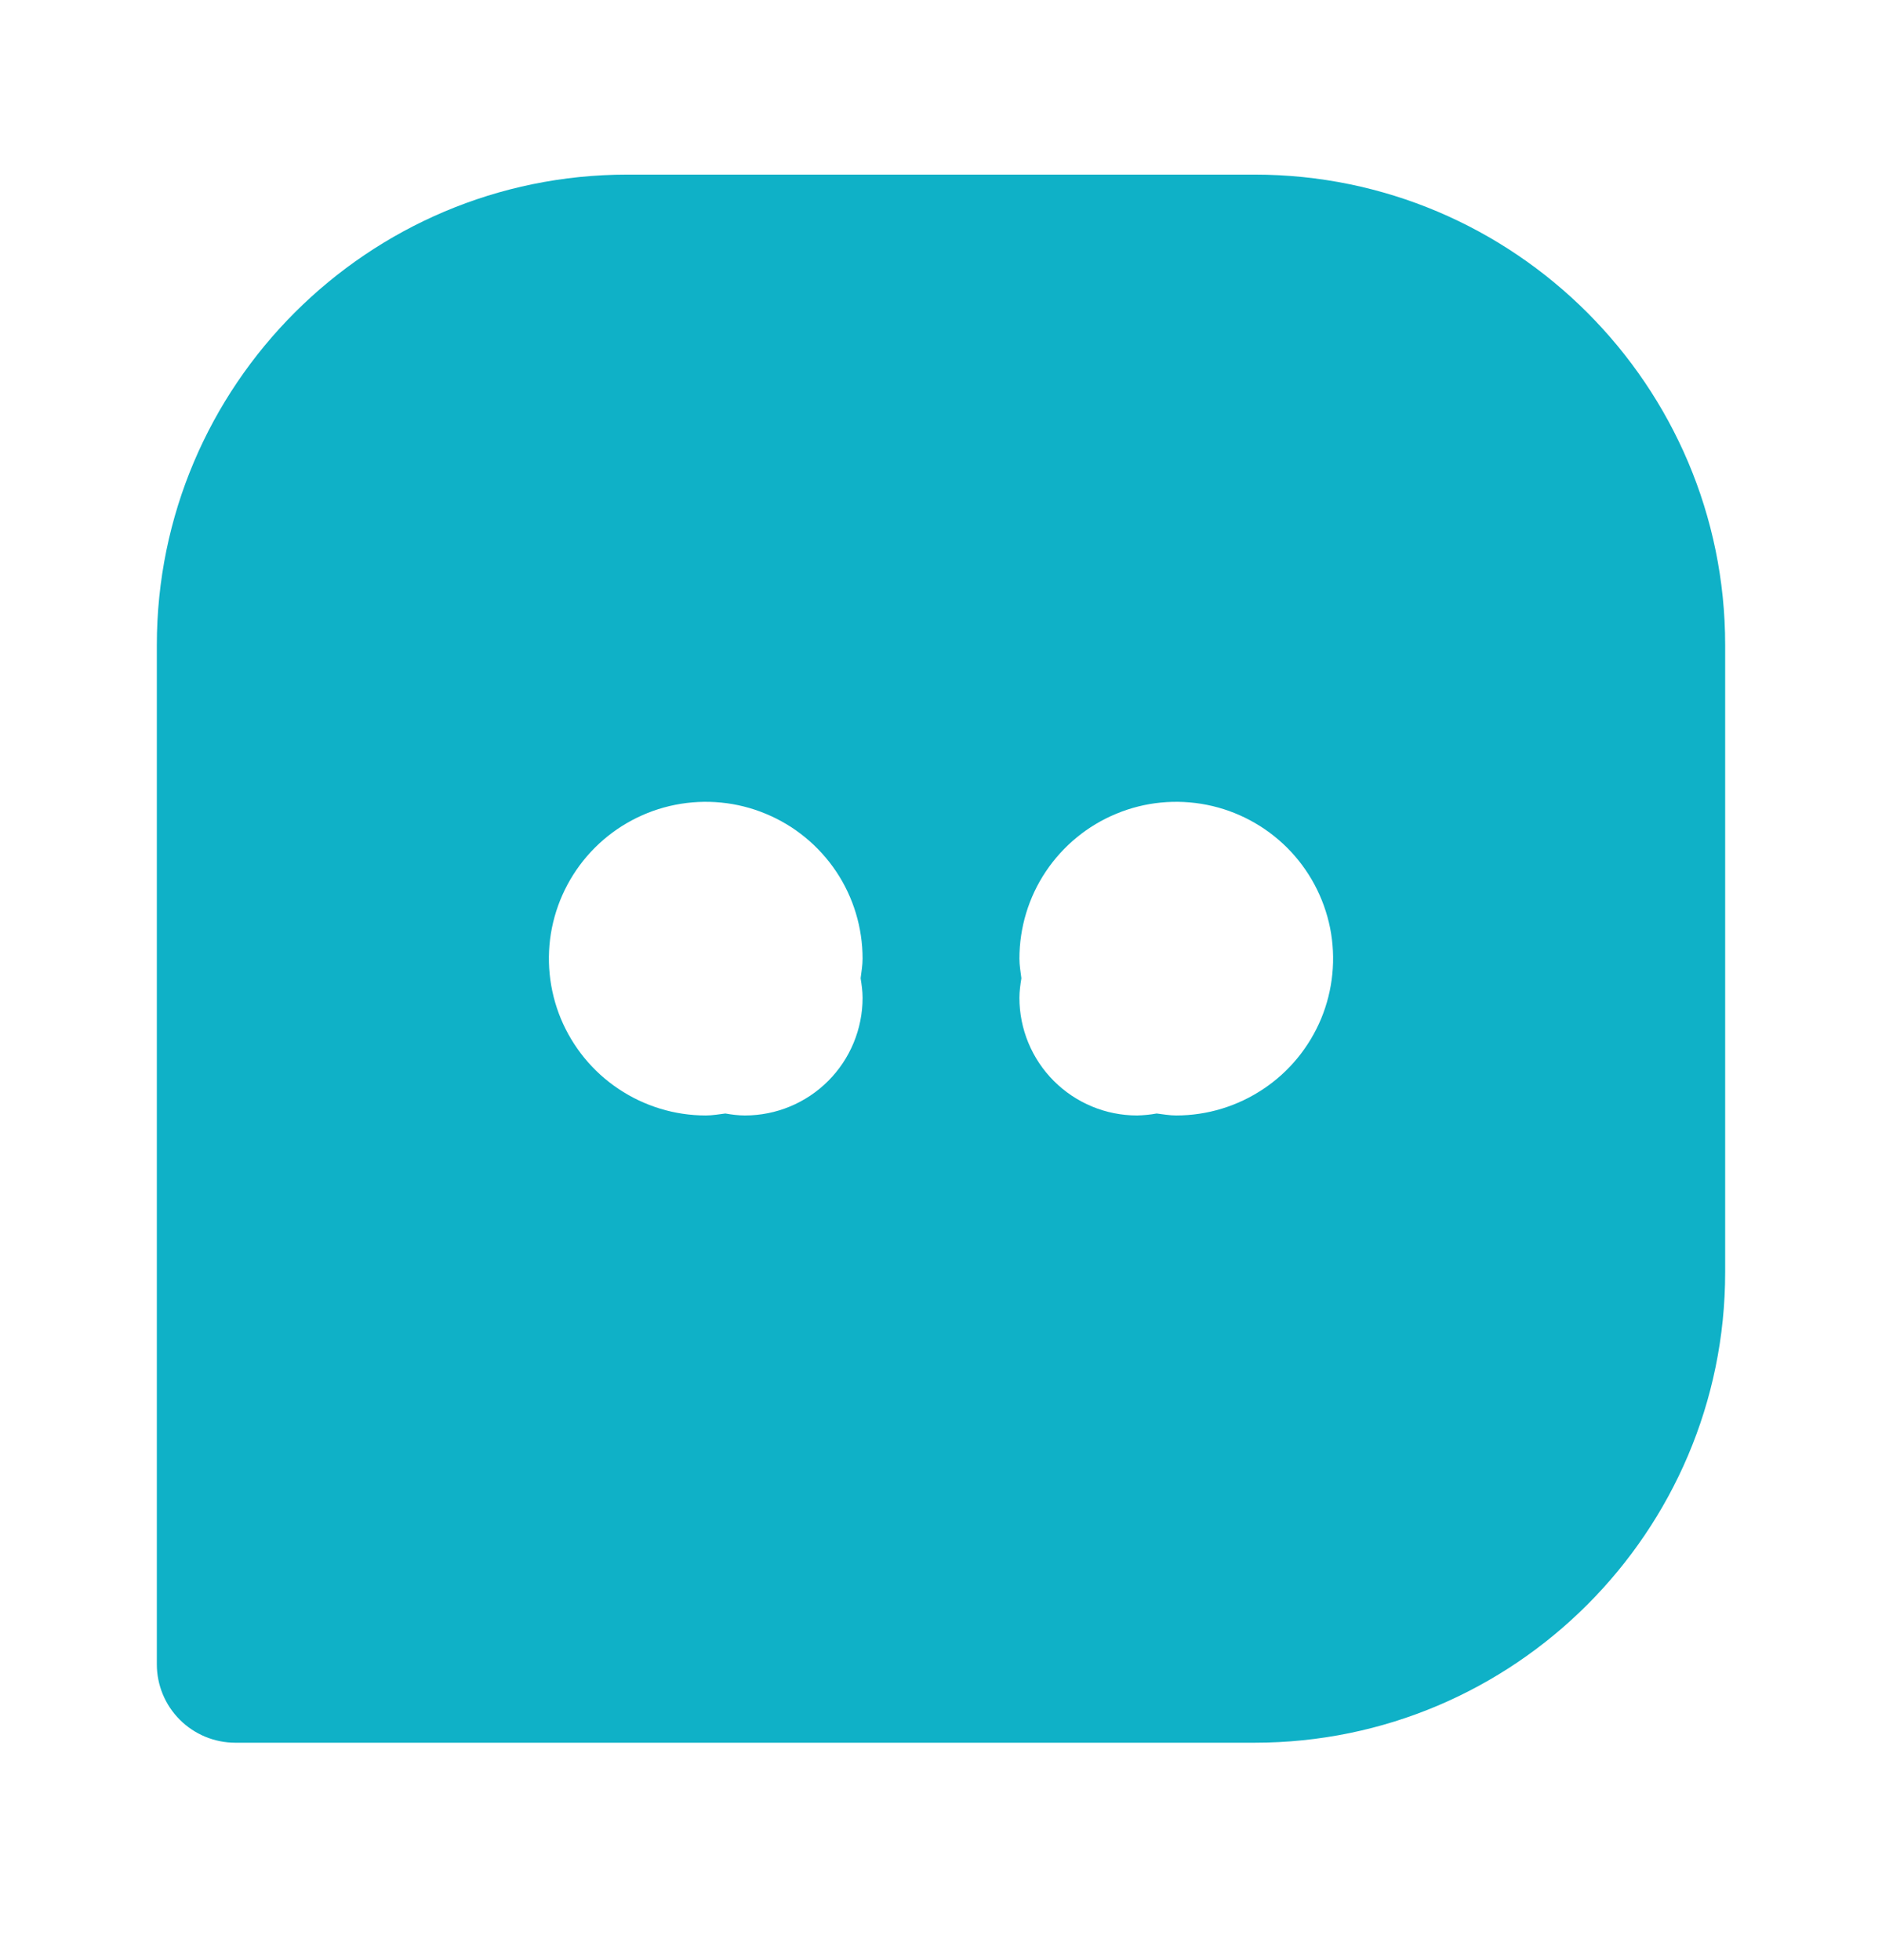 <svg width="24" height="25" viewBox="0 0 24 25" fill="none" xmlns="http://www.w3.org/2000/svg">
<path d="M16 2.227H8C4.691 2.227 2 4.918 2 8.227V21.227C2 21.492 2.105 21.746 2.293 21.934C2.48 22.121 2.735 22.227 3 22.227H16C19.309 22.227 22 19.536 22 16.227V8.227C22 4.918 19.309 2.227 16 2.227ZM11 12.727C11 13.124 10.842 13.506 10.561 13.787C10.279 14.069 9.898 14.227 9.5 14.227C9.414 14.227 9.332 14.216 9.25 14.202C9.167 14.212 9.086 14.227 9 14.227C8.604 14.227 8.218 14.109 7.889 13.889C7.56 13.67 7.304 13.357 7.152 12.992C7.001 12.627 6.961 12.224 7.038 11.836C7.116 11.448 7.306 11.092 7.586 10.812C7.865 10.533 8.222 10.342 8.61 10.265C8.998 10.188 9.4 10.227 9.765 10.379C10.131 10.53 10.443 10.787 10.663 11.115C10.883 11.444 11 11.831 11 12.227C11 12.312 10.985 12.394 10.975 12.477C10.988 12.559 11 12.641 11 12.727ZM15 14.227C14.914 14.227 14.833 14.212 14.75 14.202C14.668 14.217 14.584 14.225 14.5 14.227C14.102 14.227 13.721 14.069 13.439 13.787C13.158 13.506 13 13.124 13 12.727C13 12.642 13.012 12.559 13.025 12.477C13.015 12.394 13 12.313 13 12.227C13 11.831 13.117 11.444 13.337 11.115C13.557 10.787 13.869 10.53 14.235 10.379C14.6 10.227 15.002 10.188 15.39 10.265C15.778 10.342 16.134 10.533 16.414 10.812C16.694 11.092 16.884 11.448 16.962 11.836C17.039 12.224 16.999 12.627 16.848 12.992C16.696 13.357 16.44 13.67 16.111 13.889C15.782 14.109 15.396 14.227 15 14.227Z" fill="#0FB1C7"/>
</svg>
